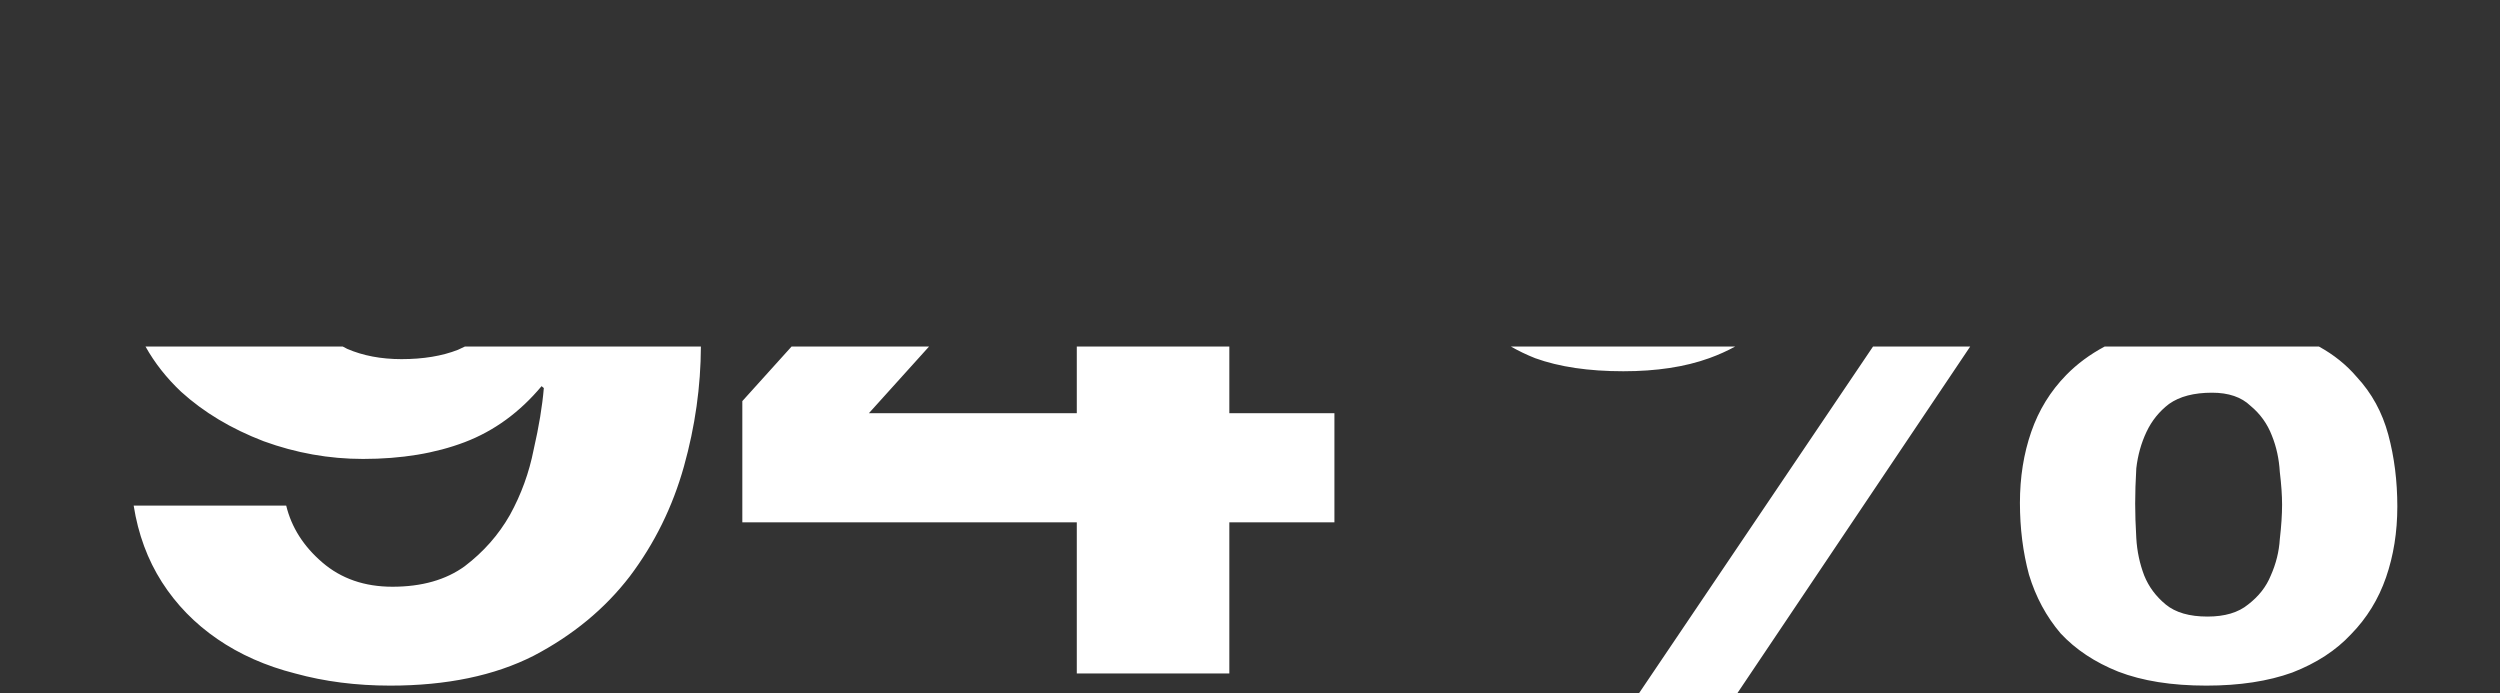 <?xml version="1.0" encoding="UTF-8"?> <svg xmlns="http://www.w3.org/2000/svg" width="202" height="56" viewBox="0 0 202 56" fill="none"><rect x="0" y="0" width="202" height="56" fill="#333333" stroke="none"/><path d="M140.385 56H132.441L151.341 28H159.192L140.385 56ZM56.632 28C56.621 31.228 56.165 34.456 55.263 37.685C54.35 40.951 52.889 43.916 50.881 46.579C48.872 49.192 46.285 51.327 43.12 52.985C39.955 54.593 36.089 55.398 31.524 55.398C28.786 55.397 26.229 55.07 23.855 54.417C21.482 53.814 19.382 52.885 17.556 51.629C15.73 50.373 14.239 48.84 13.082 47.031C11.926 45.222 11.165 43.162 10.8 40.851H23.125C23.551 42.609 24.525 44.142 26.047 45.448C27.568 46.755 29.455 47.408 31.707 47.408C34.081 47.408 36.029 46.855 37.551 45.75C39.072 44.594 40.29 43.212 41.203 41.605C42.116 39.946 42.755 38.187 43.12 36.328C43.546 34.469 43.82 32.811 43.941 31.354L43.759 31.203C41.994 33.313 39.925 34.821 37.551 35.726C35.177 36.63 32.438 37.082 29.334 37.082C26.595 37.082 23.916 36.605 21.299 35.65C18.682 34.645 16.461 33.313 14.635 31.655C13.458 30.545 12.498 29.326 11.757 28H27.695C27.814 28.064 27.933 28.128 28.056 28.189C29.334 28.741 30.794 29.017 32.438 29.018C34.203 29.018 35.725 28.766 37.003 28.264C37.196 28.18 37.383 28.091 37.565 28H56.632ZM187.37 28C188.573 28.662 189.589 29.478 190.417 30.449C191.634 31.756 192.487 33.313 192.974 35.122C193.461 36.931 193.704 38.866 193.704 40.926C193.704 42.986 193.4 44.896 192.791 46.654C192.182 48.413 191.239 49.946 189.961 51.252C188.744 52.558 187.161 53.588 185.213 54.342C183.265 55.045 180.952 55.398 178.274 55.398C175.475 55.398 173.101 55.02 171.153 54.267C169.267 53.513 167.714 52.483 166.497 51.177C165.341 49.82 164.488 48.237 163.94 46.428C163.454 44.619 163.21 42.684 163.21 40.624C163.21 38.564 163.514 36.655 164.123 34.897C164.732 33.138 165.675 31.605 166.953 30.299C167.83 29.402 168.865 28.636 170.058 28H187.37ZM99.33 33.389H107.821V42.207H99.33V54.417H87.005V42.207H59.98V32.409L63.959 28H75.067L70.205 33.389H87.005V28H99.33V33.389ZM178.73 31.73C177.27 31.73 176.114 32.033 175.262 32.636C174.47 33.239 173.862 33.992 173.436 34.897C173.009 35.801 172.735 36.781 172.613 37.836C172.552 38.891 172.522 39.846 172.522 40.7C172.522 41.504 172.552 42.433 172.613 43.488C172.674 44.543 172.888 45.548 173.253 46.503C173.618 47.407 174.196 48.187 174.987 48.84C175.778 49.493 176.905 49.819 178.365 49.819C179.765 49.819 180.861 49.493 181.652 48.84C182.504 48.187 183.113 47.407 183.479 46.503C183.904 45.548 184.148 44.568 184.209 43.563C184.331 42.509 184.392 41.579 184.392 40.775C184.392 40.022 184.331 39.142 184.209 38.138C184.148 37.083 183.934 36.103 183.569 35.198C183.204 34.244 182.626 33.439 181.835 32.786C181.105 32.083 180.07 31.73 178.73 31.73ZM140.2 28C139.556 28.355 138.857 28.67 138.103 28.942C136.155 29.646 133.841 29.997 131.163 29.997C128.363 29.997 125.99 29.646 124.042 28.942C123.342 28.663 122.689 28.349 122.081 28H140.2Z" fill="white"></path></svg> 